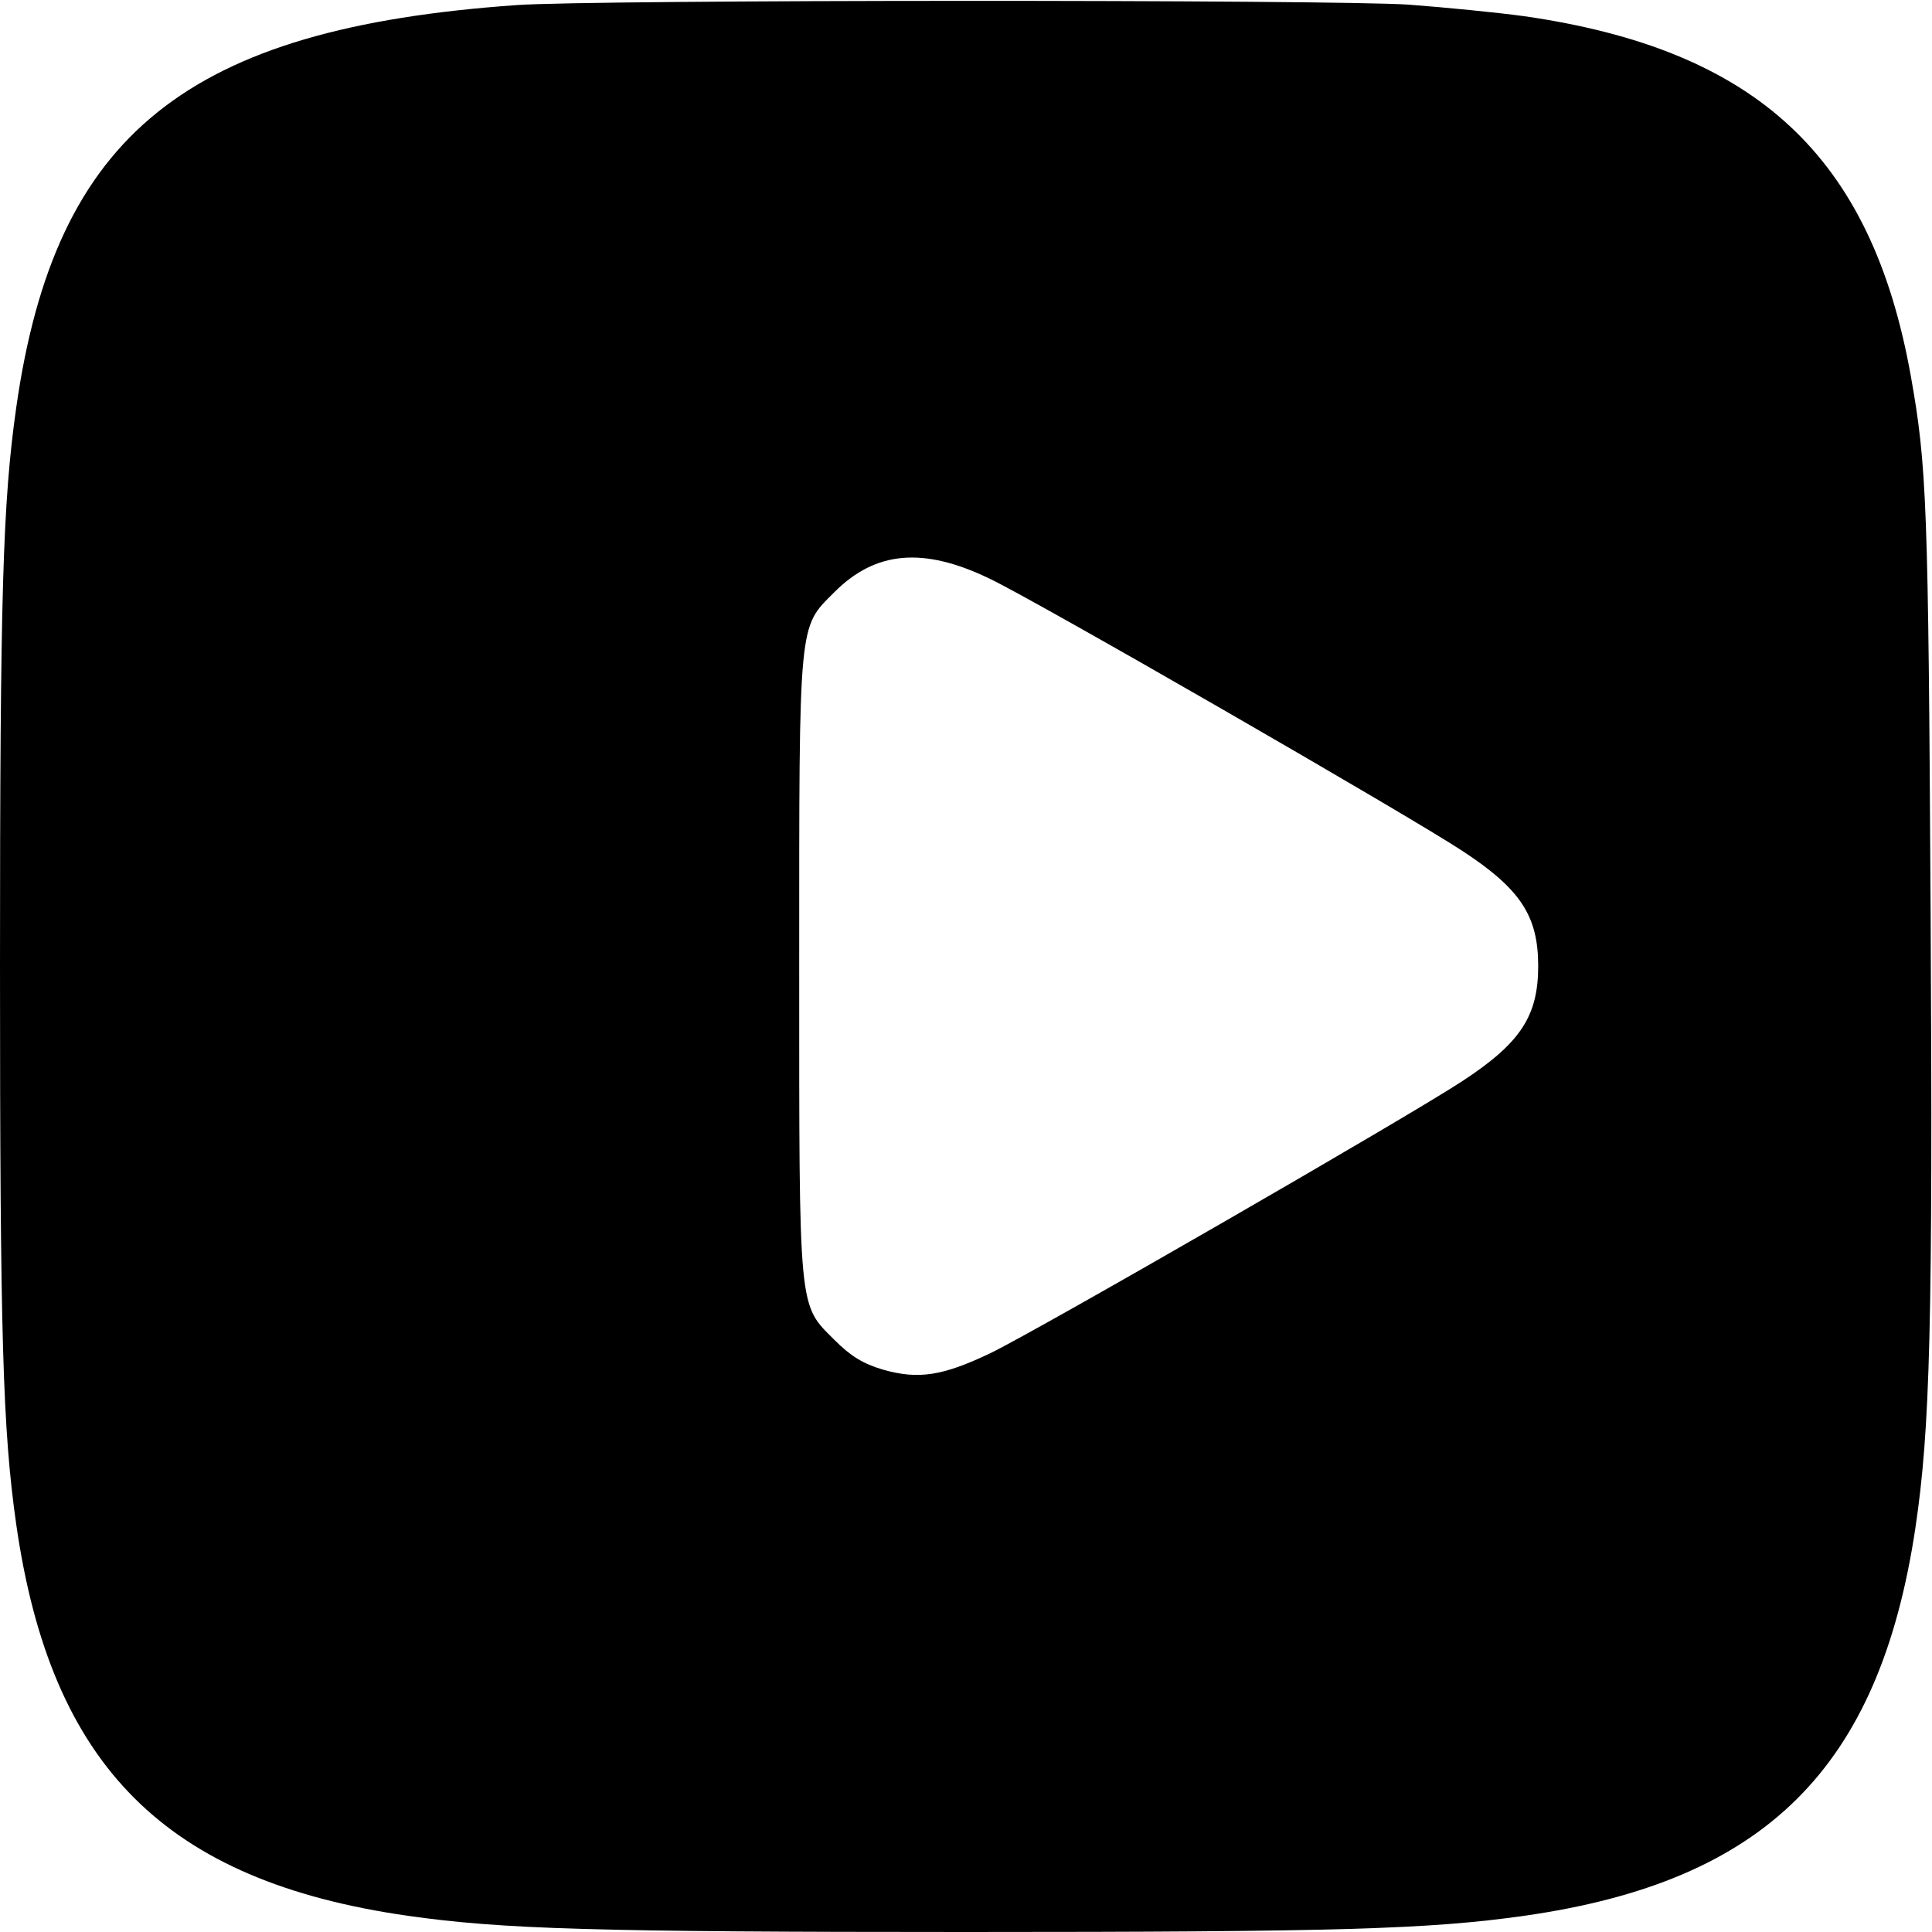 <?xml version="1.0" standalone="no"?>
<!DOCTYPE svg PUBLIC "-//W3C//DTD SVG 20010904//EN"
 "http://www.w3.org/TR/2001/REC-SVG-20010904/DTD/svg10.dtd">
<svg version="1.0" xmlns="http://www.w3.org/2000/svg"
 width="417pt" height="417pt" viewBox="0 0 417 417"
 preserveAspectRatio="xMidYMid meet">

<g transform="translate(0,417) scale(0.1,-0.1)"
fill="#000000" stroke="none">
<path d="M1115 4159 c-712 -50 -996 -278 -1080 -869 -29 -204 -35 -403 -35
-1205 0 -802 6 -1001 35 -1205 75 -523 322 -770 845 -845 204 -29 403 -35
1205 -35 802 0 1001 6 1205 35 520 74 766 318 844 836 32 214 38 439 33 1334
-5 878 -8 959 -43 1155 -85 473 -333 703 -834 775 -58 8 -170 19 -250 25 -168
11 -1760 11 -1925 -1z m1021 -1238 c101 -48 906 -512 1021 -588 125 -82 163
-140 163 -248 0 -108 -38 -166 -163 -248 -115 -76 -920 -540 -1020 -588 -103
-49 -155 -57 -232 -35 -43 13 -69 29 -104 64 -78 78 -76 55 -76 807 0 752 -2
729 76 807 89 89 192 98 335 29z"/>
</g>
</svg>
